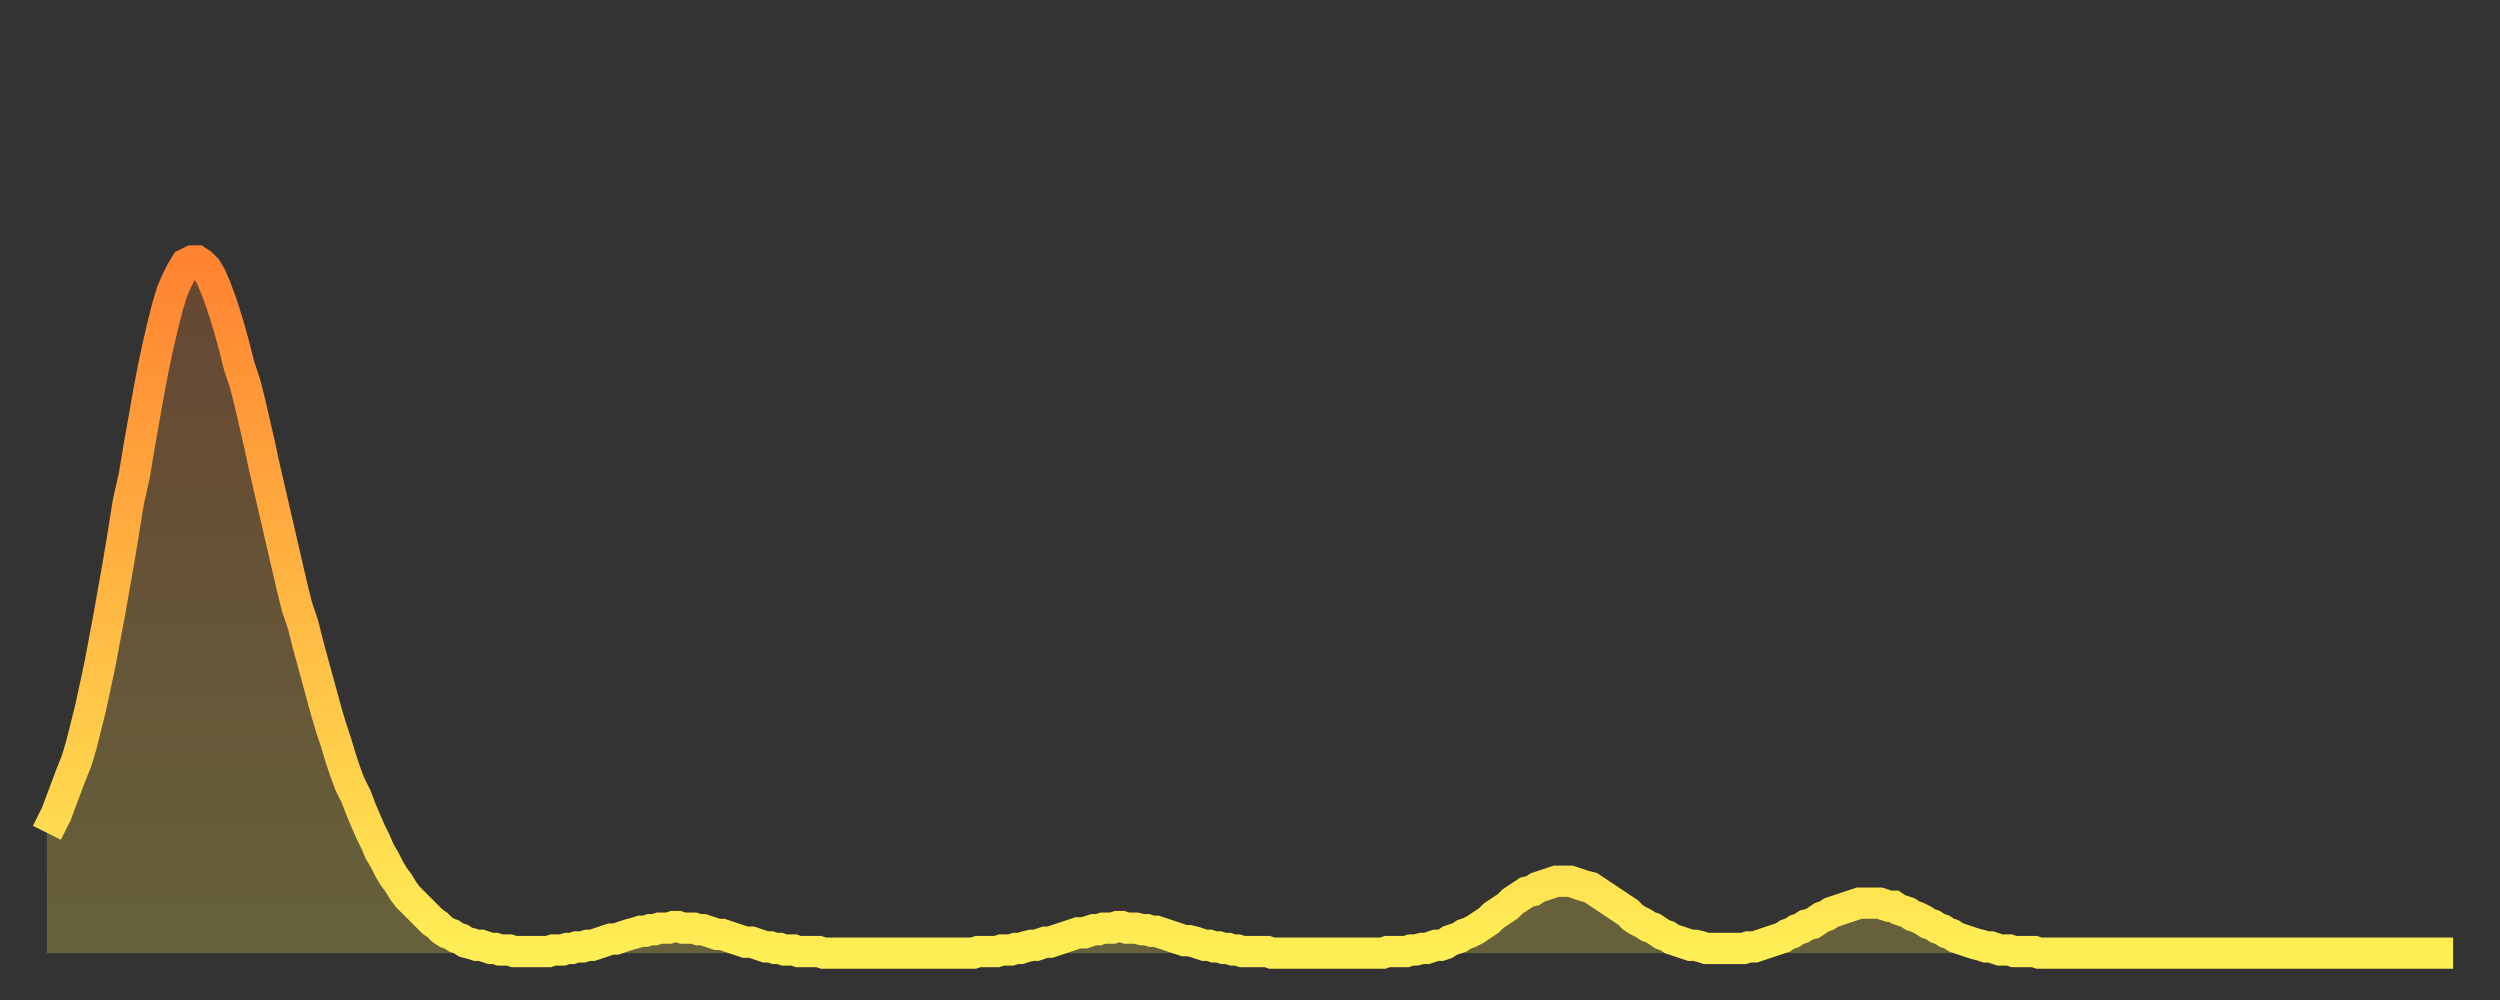 <?xml version="1.0" encoding="utf-8" ?>
<svg baseProfile="full" height="64" version="1.1" width="160" xmlns="http://www.w3.org/2000/svg" xmlns:ev="http://www.w3.org/2001/xml-events" xmlns:xlink="http://www.w3.org/1999/xlink"><rect width="100%" height="100%" fill="#333333" stroke="none"/><defs><linearGradient id="id2618198" x1="0" x2="0" y1="0" y2="1"><stop offset="0%" stop-color="#ff8331" /><stop offset="50%" stop-color="#ffb843" /><stop offset="100%" stop-color="#ffee55" /></linearGradient></defs><g transform="translate(3,3)"><g><path d="M 0.0 50.3 0.3 49.7 0.6 49.1 0.9 48.3 1.2 47.5 1.5 46.7 1.9 45.7 2.2 44.7 2.5 43.5 2.8 42.3 3.1 40.9 3.4 39.5 3.7 37.9 4.0 36.3 4.3 34.6 4.6 32.9 4.9 31.1 5.2 29.2 5.6 27.4 5.9 25.6 6.2 23.9 6.5 22.2 6.8 20.6 7.1 19.2 7.4 17.9 7.7 16.7 8.0 15.7 8.3 15.0 8.6 14.4 8.9 13.9 9.3 13.7 9.6 13.7 9.9 13.9 10.2 14.2 10.5 14.7 10.8 15.4 11.1 16.2 11.4 17.1 11.7 18.1 12.0 19.2 12.3 20.4 12.7 21.6 13.0 22.8 13.3 24.1 13.6 25.4 13.9 26.8 14.2 28.1 14.5 29.4 14.8 30.7 15.1 32.0 15.4 33.3 15.7 34.6 16.0 35.8 16.4 37.0 16.7 38.2 17.0 39.3 17.3 40.4 17.6 41.5 17.9 42.6 18.2 43.6 18.5 44.5 18.8 45.5 19.1 46.4 19.4 47.2 19.8 48.0 20.1 48.8 20.4 49.5 20.7 50.2 21.0 50.8 21.3 51.5 21.6 52.0 21.9 52.6 22.2 53.1 22.5 53.5 22.8 54.0 23.1 54.4 23.5 54.8 23.8 55.1 24.1 55.4 24.4 55.7 24.7 56.0 25.0 56.2 25.3 56.5 25.6 56.7 25.9 56.8 26.2 57.0 26.5 57.1 26.8 57.3 27.2 57.4 27.5 57.5 27.8 57.5 28.1 57.6 28.4 57.7 28.7 57.7 29.0 57.8 29.3 57.8 29.6 57.8 29.9 57.9 30.2 57.9 30.6 57.9 30.9 57.9 31.2 57.9 31.5 57.9 31.8 57.9 32.1 57.9 32.4 57.8 32.7 57.8 33.0 57.8 33.3 57.7 33.6 57.7 33.9 57.6 34.3 57.6 34.6 57.5 34.9 57.5 35.2 57.4 35.5 57.3 35.8 57.2 36.1 57.1 36.4 57.1 36.7 57.0 37.0 56.9 37.3 56.8 37.7 56.7 38.0 56.6 38.3 56.6 38.6 56.5 38.9 56.5 39.2 56.4 39.5 56.4 39.8 56.4 40.1 56.3 40.4 56.3 40.7 56.4 41.0 56.4 41.4 56.4 41.7 56.5 42.0 56.5 42.3 56.6 42.6 56.7 42.9 56.8 43.2 56.8 43.5 56.9 43.8 57.0 44.1 57.1 44.4 57.2 44.7 57.3 45.1 57.3 45.4 57.4 45.7 57.5 46.0 57.6 46.3 57.6 46.6 57.7 46.9 57.7 47.2 57.8 47.5 57.8 47.8 57.8 48.1 57.9 48.5 57.9 48.8 57.9 49.1 57.9 49.4 57.9 49.7 58.0 50.0 58.0 50.3 58.0 50.6 58.0 50.9 58.0 51.2 58.0 51.5 58.0 51.8 58.0 52.2 58.0 52.5 58.0 52.8 58.0 53.1 58.0 53.4 58.0 53.7 58.0 54.0 58.0 54.3 58.0 54.6 58.0 54.9 58.0 55.2 58.0 55.6 58.0 55.9 58.0 56.2 58.0 56.5 58.0 56.8 58.0 57.1 58.0 57.4 58.0 57.7 58.0 58.0 58.0 58.3 58.0 58.6 58.0 58.9 58.0 59.3 58.0 59.6 57.9 59.9 57.9 60.2 57.9 60.5 57.9 60.8 57.9 61.1 57.8 61.4 57.8 61.7 57.8 62.0 57.7 62.3 57.7 62.6 57.6 63.0 57.5 63.3 57.5 63.6 57.4 63.9 57.3 64.2 57.3 64.5 57.2 64.8 57.1 65.1 57.0 65.4 56.9 65.7 56.8 66.0 56.7 66.4 56.7 66.7 56.6 67.0 56.5 67.3 56.5 67.6 56.4 67.9 56.4 68.2 56.4 68.5 56.3 68.8 56.3 69.1 56.4 69.4 56.4 69.7 56.4 70.1 56.5 70.4 56.5 70.7 56.6 71.0 56.6 71.3 56.7 71.6 56.8 71.9 56.9 72.2 57.0 72.5 57.1 72.8 57.2 73.1 57.2 73.5 57.3 73.8 57.4 74.1 57.5 74.4 57.5 74.7 57.6 75.0 57.6 75.3 57.7 75.6 57.7 75.9 57.8 76.2 57.8 76.5 57.9 76.8 57.9 77.2 57.9 77.5 57.9 77.8 57.9 78.1 57.9 78.4 58.0 78.7 58.0 79.0 58.0 79.3 58.0 79.6 58.0 79.9 58.0 80.2 58.0 80.5 58.0 80.9 58.0 81.2 58.0 81.5 58.0 81.8 58.0 82.1 58.0 82.4 58.0 82.7 58.0 83.0 58.0 83.3 58.0 83.6 58.0 83.9 58.0 84.3 58.0 84.6 58.0 84.9 58.0 85.2 58.0 85.5 58.0 85.8 57.9 86.1 57.9 86.4 57.9 86.7 57.9 87.0 57.9 87.3 57.8 87.6 57.8 88.0 57.7 88.3 57.7 88.6 57.6 88.9 57.5 89.2 57.5 89.5 57.4 89.8 57.2 90.1 57.1 90.4 57.0 90.7 56.8 91.0 56.7 91.4 56.5 91.7 56.3 92.0 56.1 92.3 55.9 92.6 55.6 92.9 55.4 93.2 55.2 93.5 55.0 93.8 54.7 94.1 54.5 94.4 54.3 94.7 54.1 95.1 54.0 95.4 53.8 95.7 53.7 96.0 53.6 96.3 53.5 96.6 53.4 96.9 53.4 97.2 53.4 97.5 53.4 97.8 53.5 98.1 53.6 98.4 53.7 98.8 53.8 99.1 54.0 99.4 54.2 99.7 54.4 100.0 54.6 100.3 54.8 100.6 55.0 100.9 55.2 101.2 55.4 101.5 55.7 101.8 55.9 102.2 56.1 102.5 56.3 102.8 56.4 103.1 56.6 103.4 56.8 103.7 56.9 104.0 57.1 104.3 57.2 104.6 57.3 104.9 57.4 105.2 57.5 105.5 57.5 105.9 57.6 106.2 57.7 106.5 57.7 106.8 57.7 107.1 57.7 107.4 57.7 107.7 57.7 108.0 57.7 108.3 57.7 108.6 57.7 108.9 57.6 109.3 57.6 109.6 57.5 109.9 57.4 110.2 57.3 110.5 57.2 110.8 57.1 111.1 57.0 111.4 56.8 111.7 56.7 112.0 56.5 112.3 56.4 112.6 56.2 113.0 56.1 113.3 55.9 113.6 55.7 113.9 55.6 114.2 55.4 114.5 55.3 114.8 55.2 115.1 55.1 115.4 55.0 115.7 54.9 116.0 54.8 116.3 54.8 116.7 54.8 117.0 54.8 117.3 54.8 117.6 54.9 117.9 55.0 118.2 55.0 118.5 55.2 118.8 55.3 119.1 55.4 119.4 55.6 119.7 55.7 120.1 55.9 120.4 56.1 120.7 56.2 121.0 56.4 121.3 56.5 121.6 56.7 121.9 56.8 122.2 57.0 122.5 57.1 122.8 57.2 123.1 57.3 123.4 57.4 123.8 57.5 124.1 57.6 124.4 57.6 124.7 57.7 125.0 57.8 125.3 57.8 125.6 57.8 125.9 57.9 126.2 57.9 126.5 57.9 126.8 57.9 127.2 57.9 127.5 58.0 127.8 58.0 128.1 58.0 128.4 58.0 128.7 58.0 129.0 58.0 129.3 58.0 129.6 58.0 129.9 58.0 130.2 58.0 130.5 58.0 130.9 58.0 131.2 58.0 131.5 58.0 131.8 58.0 132.1 58.0 132.4 58.0 132.7 58.0 133.0 58.0 133.3 58.0 133.6 58.0 133.9 58.0 134.2 58.0 134.6 58.0 134.9 58.0 135.2 58.0 135.5 58.0 135.8 58.0 136.1 58.0 136.4 58.0 136.7 58.0 137.0 58.0 137.3 58.0 137.6 58.0 138.0 58.0 138.3 58.0 138.6 58.0 138.9 58.0 139.2 58.0 139.5 58.0 139.8 58.0 140.1 58.0 140.4 58.0 140.7 58.0 141.0 58.0 141.3 58.0 141.7 58.0 142.0 58.0 142.3 58.0 142.6 58.0 142.9 58.0 143.2 58.0 143.5 58.0 143.8 58.0 144.1 58.0 144.4 58.0 144.7 58.0 145.1 58.0 145.4 58.0 145.7 58.0 146.0 58.0 146.3 58.0 146.6 58.0 146.9 58.0 147.2 58.0 147.5 58.0 147.8 58.0 148.1 58.0 148.4 58.0 148.8 58.0 149.1 58.0 149.4 58.0 149.7 58.0 150.0 58.0 150.3 58.0 150.6 58.0 150.9 58.0 151.2 58.0 151.5 58.0 151.8 58.0 152.1 58.0 152.5 58.0 152.8 58.0 153.1 58.0 153.4 58.0 153.7 58.0 154.0 58.0" fill="none" id="graph-curve" opacity="1" stroke="url(#id2618198)" stroke-width="2" /><path d="M 0 58 L 0.0 50.3 0.3 49.7 0.6 49.1 0.9 48.3 1.2 47.5 1.5 46.7 1.9 45.7 2.2 44.7 2.5 43.5 2.8 42.3 3.1 40.9 3.4 39.5 3.7 37.9 4.0 36.3 4.3 34.6 4.6 32.9 4.9 31.1 5.2 29.2 5.6 27.4 5.9 25.6 6.2 23.9 6.5 22.2 6.8 20.6 7.1 19.2 7.4 17.9 7.7 16.7 8.0 15.7 8.3 15.0 8.6 14.4 8.9 13.9 9.3 13.7 9.6 13.7 9.9 13.9 10.2 14.2 10.5 14.7 10.8 15.4 11.1 16.2 11.4 17.1 11.7 18.1 12.0 19.2 12.3 20.4 12.7 21.6 13.0 22.8 13.3 24.1 13.6 25.4 13.9 26.8 14.2 28.1 14.5 29.4 14.8 30.7 15.1 32.0 15.4 33.3 15.7 34.6 16.0 35.8 16.4 37.0 16.7 38.2 17.0 39.3 17.3 40.4 17.6 41.5 17.9 42.6 18.2 43.6 18.5 44.5 18.8 45.5 19.1 46.4 19.4 47.2 19.8 48.0 20.1 48.8 20.4 49.5 20.7 50.2 21.0 50.8 21.3 51.5 21.6 52.0 21.9 52.6 22.2 53.1 22.5 53.5 22.8 54.0 23.1 54.4 23.5 54.8 23.8 55.1 24.1 55.4 24.4 55.7 24.7 56.0 25.0 56.2 25.3 56.5 25.6 56.7 25.9 56.8 26.2 57.0 26.5 57.1 26.8 57.3 27.2 57.4 27.5 57.5 27.8 57.5 28.1 57.6 28.4 57.7 28.7 57.7 29.0 57.8 29.3 57.8 29.6 57.8 29.9 57.9 30.2 57.9 30.6 57.9 30.9 57.9 31.2 57.9 31.5 57.9 31.8 57.9 32.1 57.9 32.4 57.8 32.7 57.8 33.0 57.8 33.3 57.7 33.6 57.7 33.9 57.6 34.3 57.6 34.6 57.5 34.9 57.5 35.2 57.4 35.5 57.3 35.8 57.2 36.1 57.1 36.4 57.1 36.7 57.0 37.0 56.9 37.3 56.8 37.7 56.7 38.0 56.6 38.3 56.6 38.6 56.5 38.9 56.5 39.2 56.4 39.5 56.4 39.8 56.4 40.1 56.3 40.4 56.3 40.7 56.4 41.0 56.4 41.4 56.4 41.7 56.5 42.0 56.5 42.3 56.6 42.6 56.7 42.9 56.8 43.2 56.8 43.5 56.9 43.8 57.0 44.1 57.1 44.4 57.2 44.7 57.3 45.1 57.3 45.4 57.4 45.7 57.5 46.0 57.6 46.3 57.6 46.6 57.7 46.9 57.7 47.2 57.8 47.5 57.8 47.8 57.8 48.1 57.9 48.5 57.9 48.8 57.9 49.1 57.9 49.4 57.9 49.7 58.0 50.0 58.0 50.3 58.0 50.6 58.0 50.9 58.0 51.2 58.0 51.5 58.0 51.8 58.0 52.2 58.0 52.5 58.0 52.8 58.0 53.1 58.0 53.4 58.0 53.7 58.0 54.0 58.0 54.3 58.0 54.6 58.0 54.9 58.0 55.2 58.0 55.6 58.0 55.9 58.0 56.2 58.0 56.5 58.0 56.8 58.0 57.1 58.0 57.4 58.0 57.7 58.0 58.0 58.0 58.3 58.0 58.6 58.0 58.9 58.0 59.3 58.0 59.6 57.9 59.9 57.9 60.2 57.9 60.5 57.9 60.8 57.9 61.1 57.8 61.4 57.8 61.7 57.8 62.0 57.7 62.3 57.7 62.6 57.6 63.0 57.5 63.3 57.5 63.6 57.4 63.9 57.3 64.2 57.3 64.5 57.2 64.8 57.1 65.1 57.0 65.4 56.9 65.7 56.8 66.0 56.7 66.4 56.7 66.7 56.6 67.0 56.5 67.3 56.5 67.6 56.4 67.9 56.4 68.2 56.4 68.5 56.3 68.8 56.3 69.1 56.4 69.4 56.4 69.7 56.4 70.1 56.5 70.4 56.5 70.7 56.6 71.0 56.6 71.3 56.7 71.6 56.8 71.9 56.9 72.2 57.0 72.5 57.1 72.8 57.2 73.1 57.2 73.5 57.3 73.8 57.4 74.1 57.5 74.4 57.5 74.7 57.6 75.0 57.6 75.3 57.7 75.6 57.7 75.9 57.8 76.2 57.8 76.5 57.9 76.8 57.9 77.2 57.9 77.5 57.9 77.8 57.9 78.1 57.9 78.4 58.0 78.7 58.0 79.0 58.0 79.3 58.0 79.6 58.0 79.9 58.0 80.2 58.0 80.5 58.0 80.9 58.0 81.2 58.0 81.5 58.0 81.8 58.0 82.1 58.0 82.4 58.0 82.7 58.0 83.0 58.0 83.3 58.0 83.6 58.0 83.9 58.0 84.3 58.0 84.6 58.0 84.9 58.0 85.2 58.0 85.5 58.0 85.8 57.9 86.1 57.9 86.4 57.9 86.7 57.9 87.0 57.9 87.3 57.8 87.6 57.8 88.0 57.7 88.3 57.7 88.6 57.6 88.9 57.5 89.2 57.5 89.5 57.4 89.8 57.2 90.1 57.1 90.4 57.0 90.7 56.8 91.0 56.7 91.4 56.5 91.7 56.3 92.0 56.1 92.3 55.9 92.6 55.6 92.9 55.4 93.2 55.2 93.5 55.0 93.8 54.7 94.1 54.5 94.4 54.3 94.7 54.1 95.1 54.0 95.4 53.8 95.7 53.7 96.0 53.6 96.3 53.5 96.6 53.4 96.9 53.4 97.2 53.4 97.5 53.4 97.8 53.5 98.1 53.6 98.4 53.7 98.8 53.8 99.1 54.0 99.4 54.2 99.7 54.4 100.0 54.6 100.3 54.8 100.6 55.0 100.9 55.2 101.2 55.4 101.5 55.7 101.8 55.9 102.2 56.1 102.5 56.3 102.8 56.4 103.1 56.6 103.4 56.8 103.7 56.9 104.0 57.1 104.3 57.2 104.6 57.3 104.9 57.4 105.2 57.5 105.5 57.5 105.9 57.6 106.2 57.7 106.5 57.7 106.8 57.7 107.1 57.7 107.4 57.7 107.7 57.7 108.0 57.7 108.3 57.7 108.6 57.7 108.9 57.6 109.3 57.6 109.6 57.5 109.9 57.4 110.2 57.3 110.5 57.2 110.8 57.1 111.1 57.0 111.4 56.8 111.7 56.7 112.0 56.5 112.3 56.4 112.6 56.2 113.0 56.1 113.3 55.9 113.6 55.7 113.9 55.6 114.2 55.4 114.5 55.3 114.8 55.2 115.1 55.1 115.4 55.0 115.7 54.9 116.0 54.8 116.3 54.8 116.7 54.8 117.0 54.8 117.3 54.8 117.6 54.9 117.9 55.0 118.2 55.0 118.5 55.2 118.8 55.3 119.1 55.4 119.4 55.6 119.7 55.7 120.1 55.9 120.4 56.1 120.7 56.2 121.0 56.4 121.3 56.5 121.6 56.7 121.9 56.8 122.2 57.0 122.5 57.1 122.8 57.2 123.1 57.3 123.4 57.4 123.8 57.5 124.1 57.6 124.4 57.6 124.7 57.7 125.0 57.8 125.3 57.8 125.6 57.8 125.9 57.9 126.2 57.9 126.5 57.9 126.8 57.9 127.2 57.9 127.5 58.0 127.8 58.0 128.1 58.0 128.4 58.0 128.7 58.0 129.0 58.0 129.3 58.0 129.6 58.0 129.9 58.0 130.2 58.0 130.5 58.0 130.9 58.0 131.2 58.0 131.5 58.0 131.8 58.0 132.1 58.0 132.4 58.0 132.7 58.0 133.0 58.0 133.3 58.0 133.6 58.0 133.9 58.0 134.2 58.0 134.6 58.0 134.9 58.0 135.2 58.0 135.5 58.0 135.8 58.0 136.1 58.0 136.4 58.0 136.7 58.0 137.0 58.0 137.3 58.0 137.6 58.0 138.0 58.0 138.3 58.0 138.6 58.0 138.9 58.0 139.2 58.0 139.5 58.0 139.8 58.0 140.1 58.0 140.4 58.0 140.7 58.0 141.0 58.0 141.3 58.0 141.7 58.0 142.0 58.0 142.3 58.0 142.6 58.0 142.9 58.0 143.2 58.0 143.5 58.0 143.8 58.0 144.1 58.0 144.4 58.0 144.7 58.0 145.1 58.0 145.4 58.0 145.7 58.0 146.0 58.0 146.3 58.0 146.6 58.0 146.9 58.0 147.2 58.0 147.5 58.0 147.8 58.0 148.1 58.0 148.4 58.0 148.8 58.0 149.1 58.0 149.4 58.0 149.7 58.0 150.0 58.0 150.3 58.0 150.6 58.0 150.9 58.0 151.2 58.0 151.5 58.0 151.8 58.0 152.1 58.0 152.5 58.0 152.8 58.0 153.1 58.0 153.4 58.0 153.7 58.0 154.0 58.0 154 58" fill="url(#id2618198)" fill-opacity=".25" id="graph-shadow" /></g></g></svg>